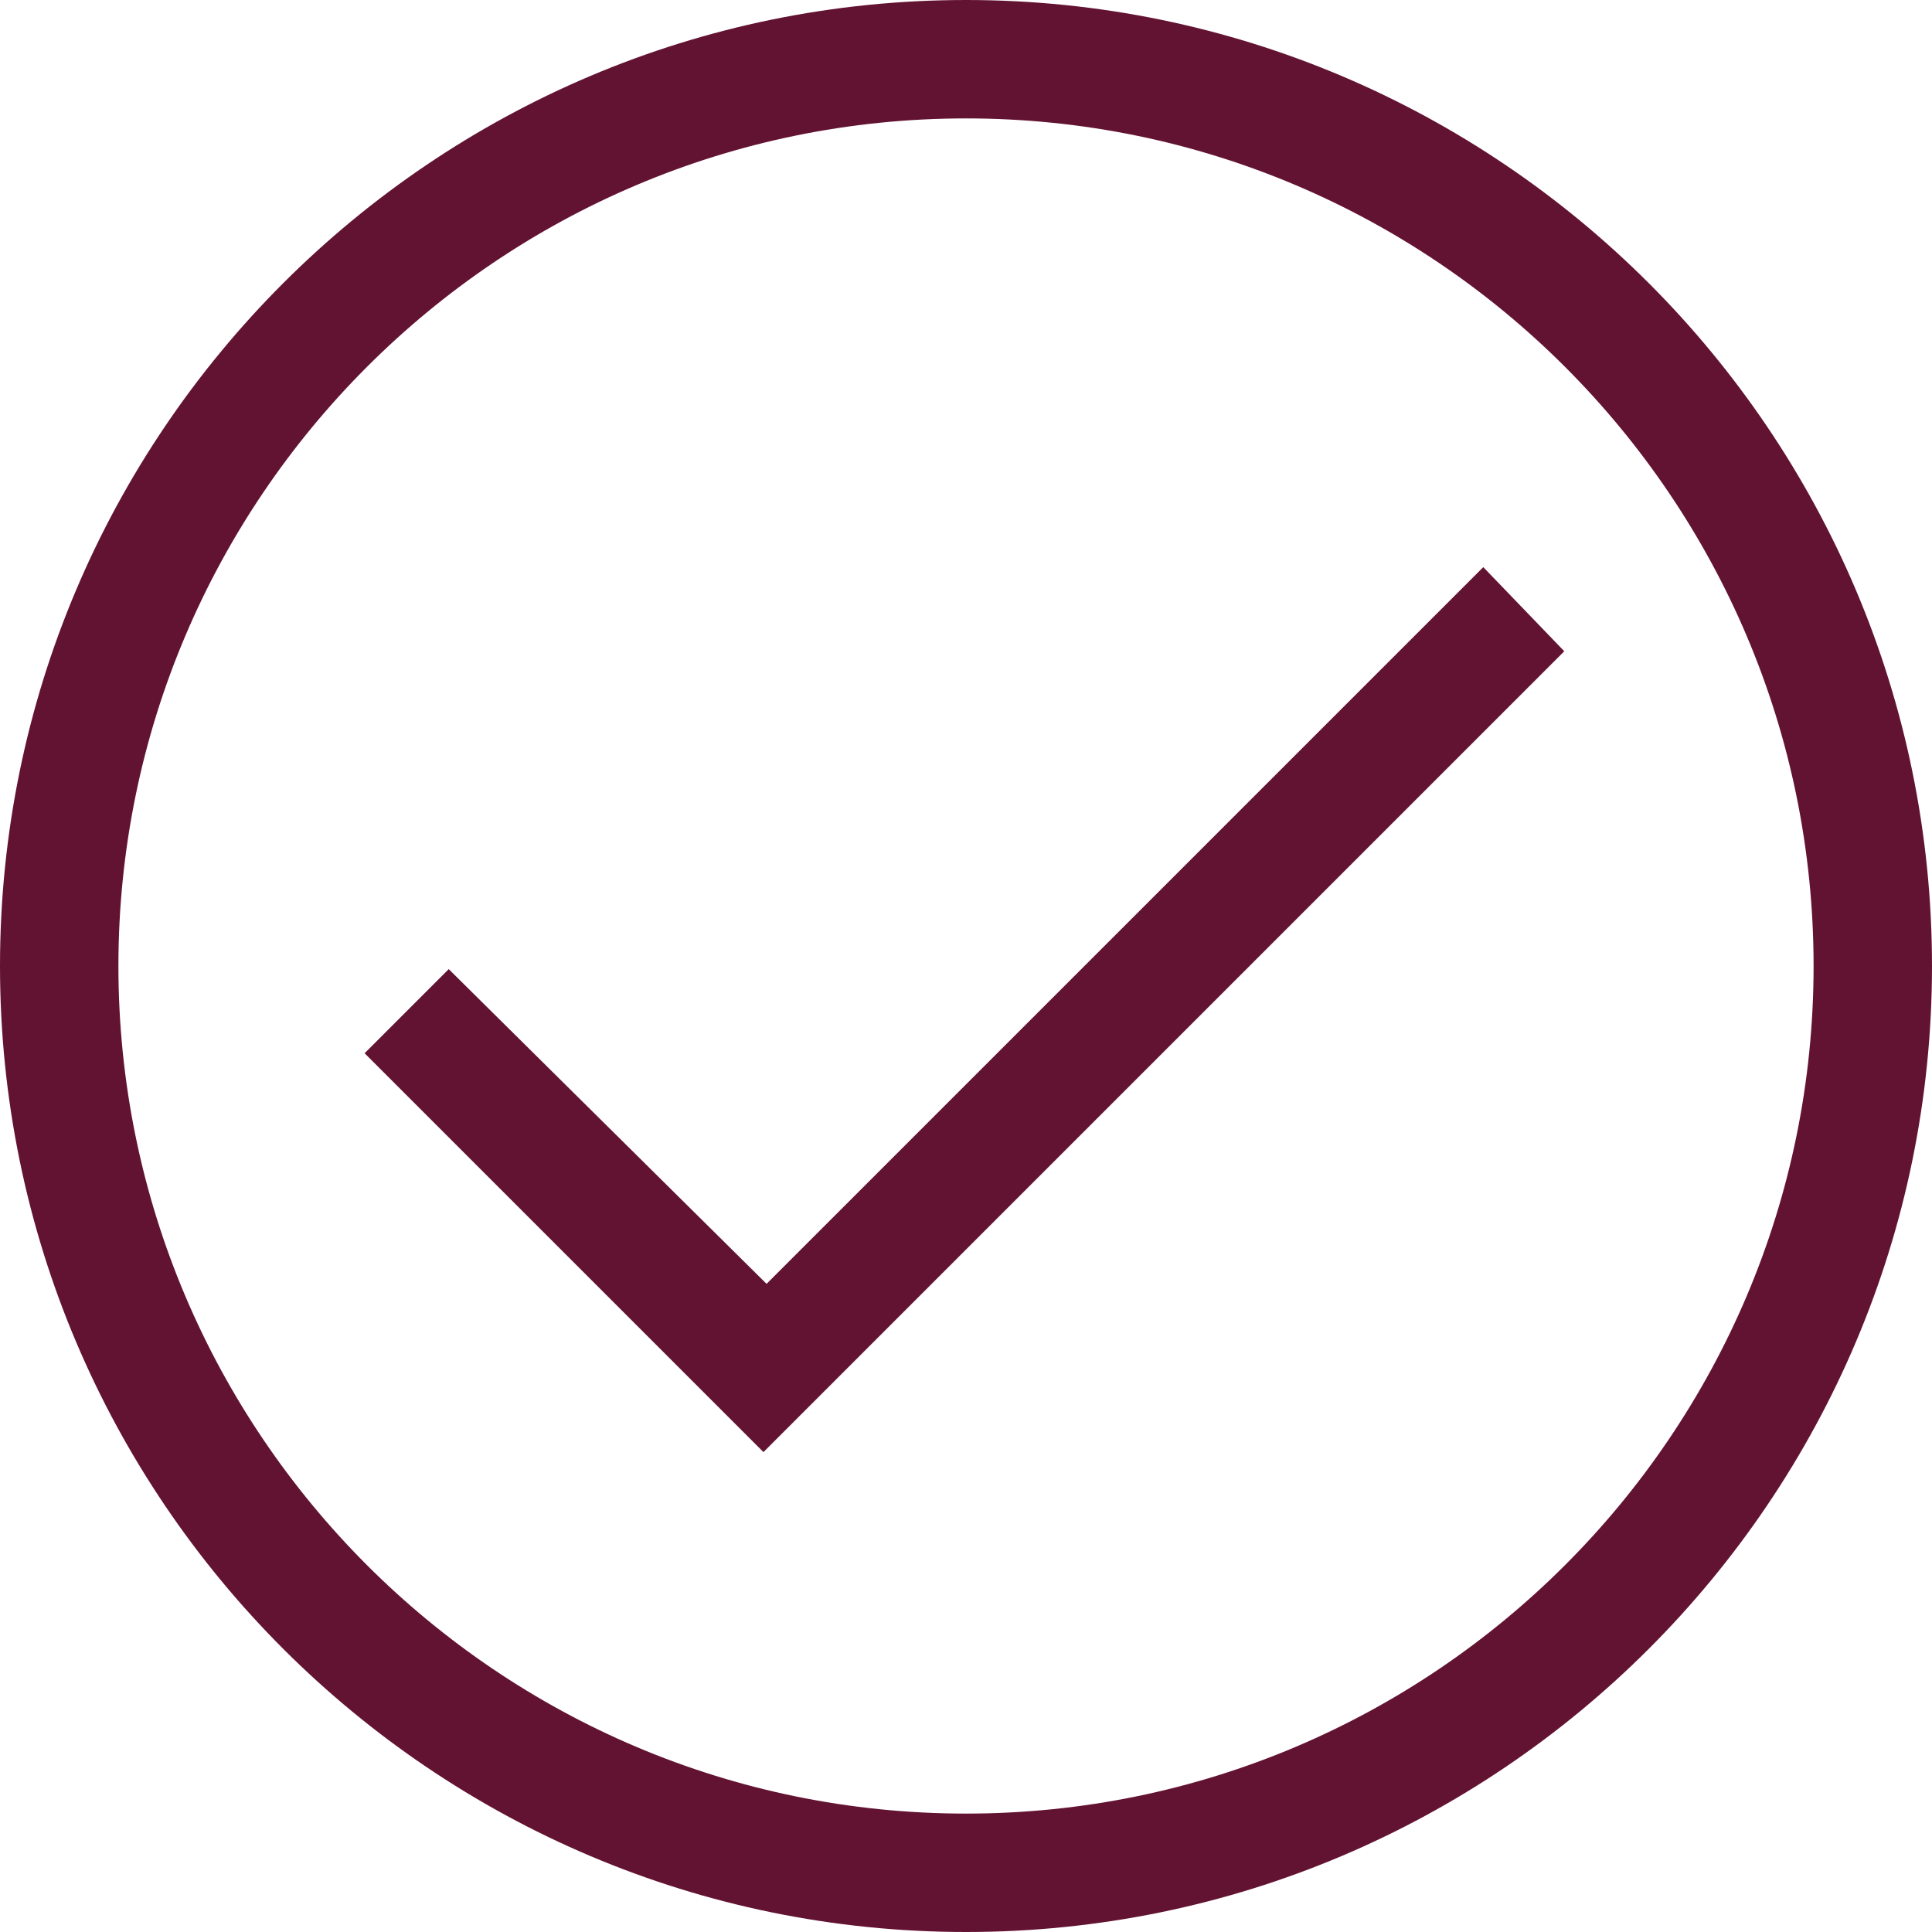 <?xml version="1.0" encoding="utf-8"?>
<!-- Generator: Adobe Illustrator 24.2.1, SVG Export Plug-In . SVG Version: 6.00 Build 0)  -->
<svg version="1.1" id="Capa_1" xmlns="http://www.w3.org/2000/svg" xmlns:xlink="http://www.w3.org/1999/xlink" x="0px" y="0px"
	 viewBox="0 0 62 62" style="enable-background:new 0 0 62 62;" xml:space="preserve">
<style type="text/css">
	.st0{fill:#631332;}
</style>
<path class="st0" d="M31,0C13.9,0,0,13.9,0,31c0,17.1,13.9,31,31,31c17.1,0,31-13.9,31-31C62,13.9,48.1,0,31,0z M31,58.2
	C16,58.2,3.8,46,3.8,31S16,3.8,31,3.8S58.2,16,58.2,31S46,58.2,31,58.2z"/>
<path class="st0" d="M47.6,18.2l-23,23L14.4,31.1l-2.7,2.7l12.8,12.8l25.7-25.7L47.6,18.2z"/>
</svg>
